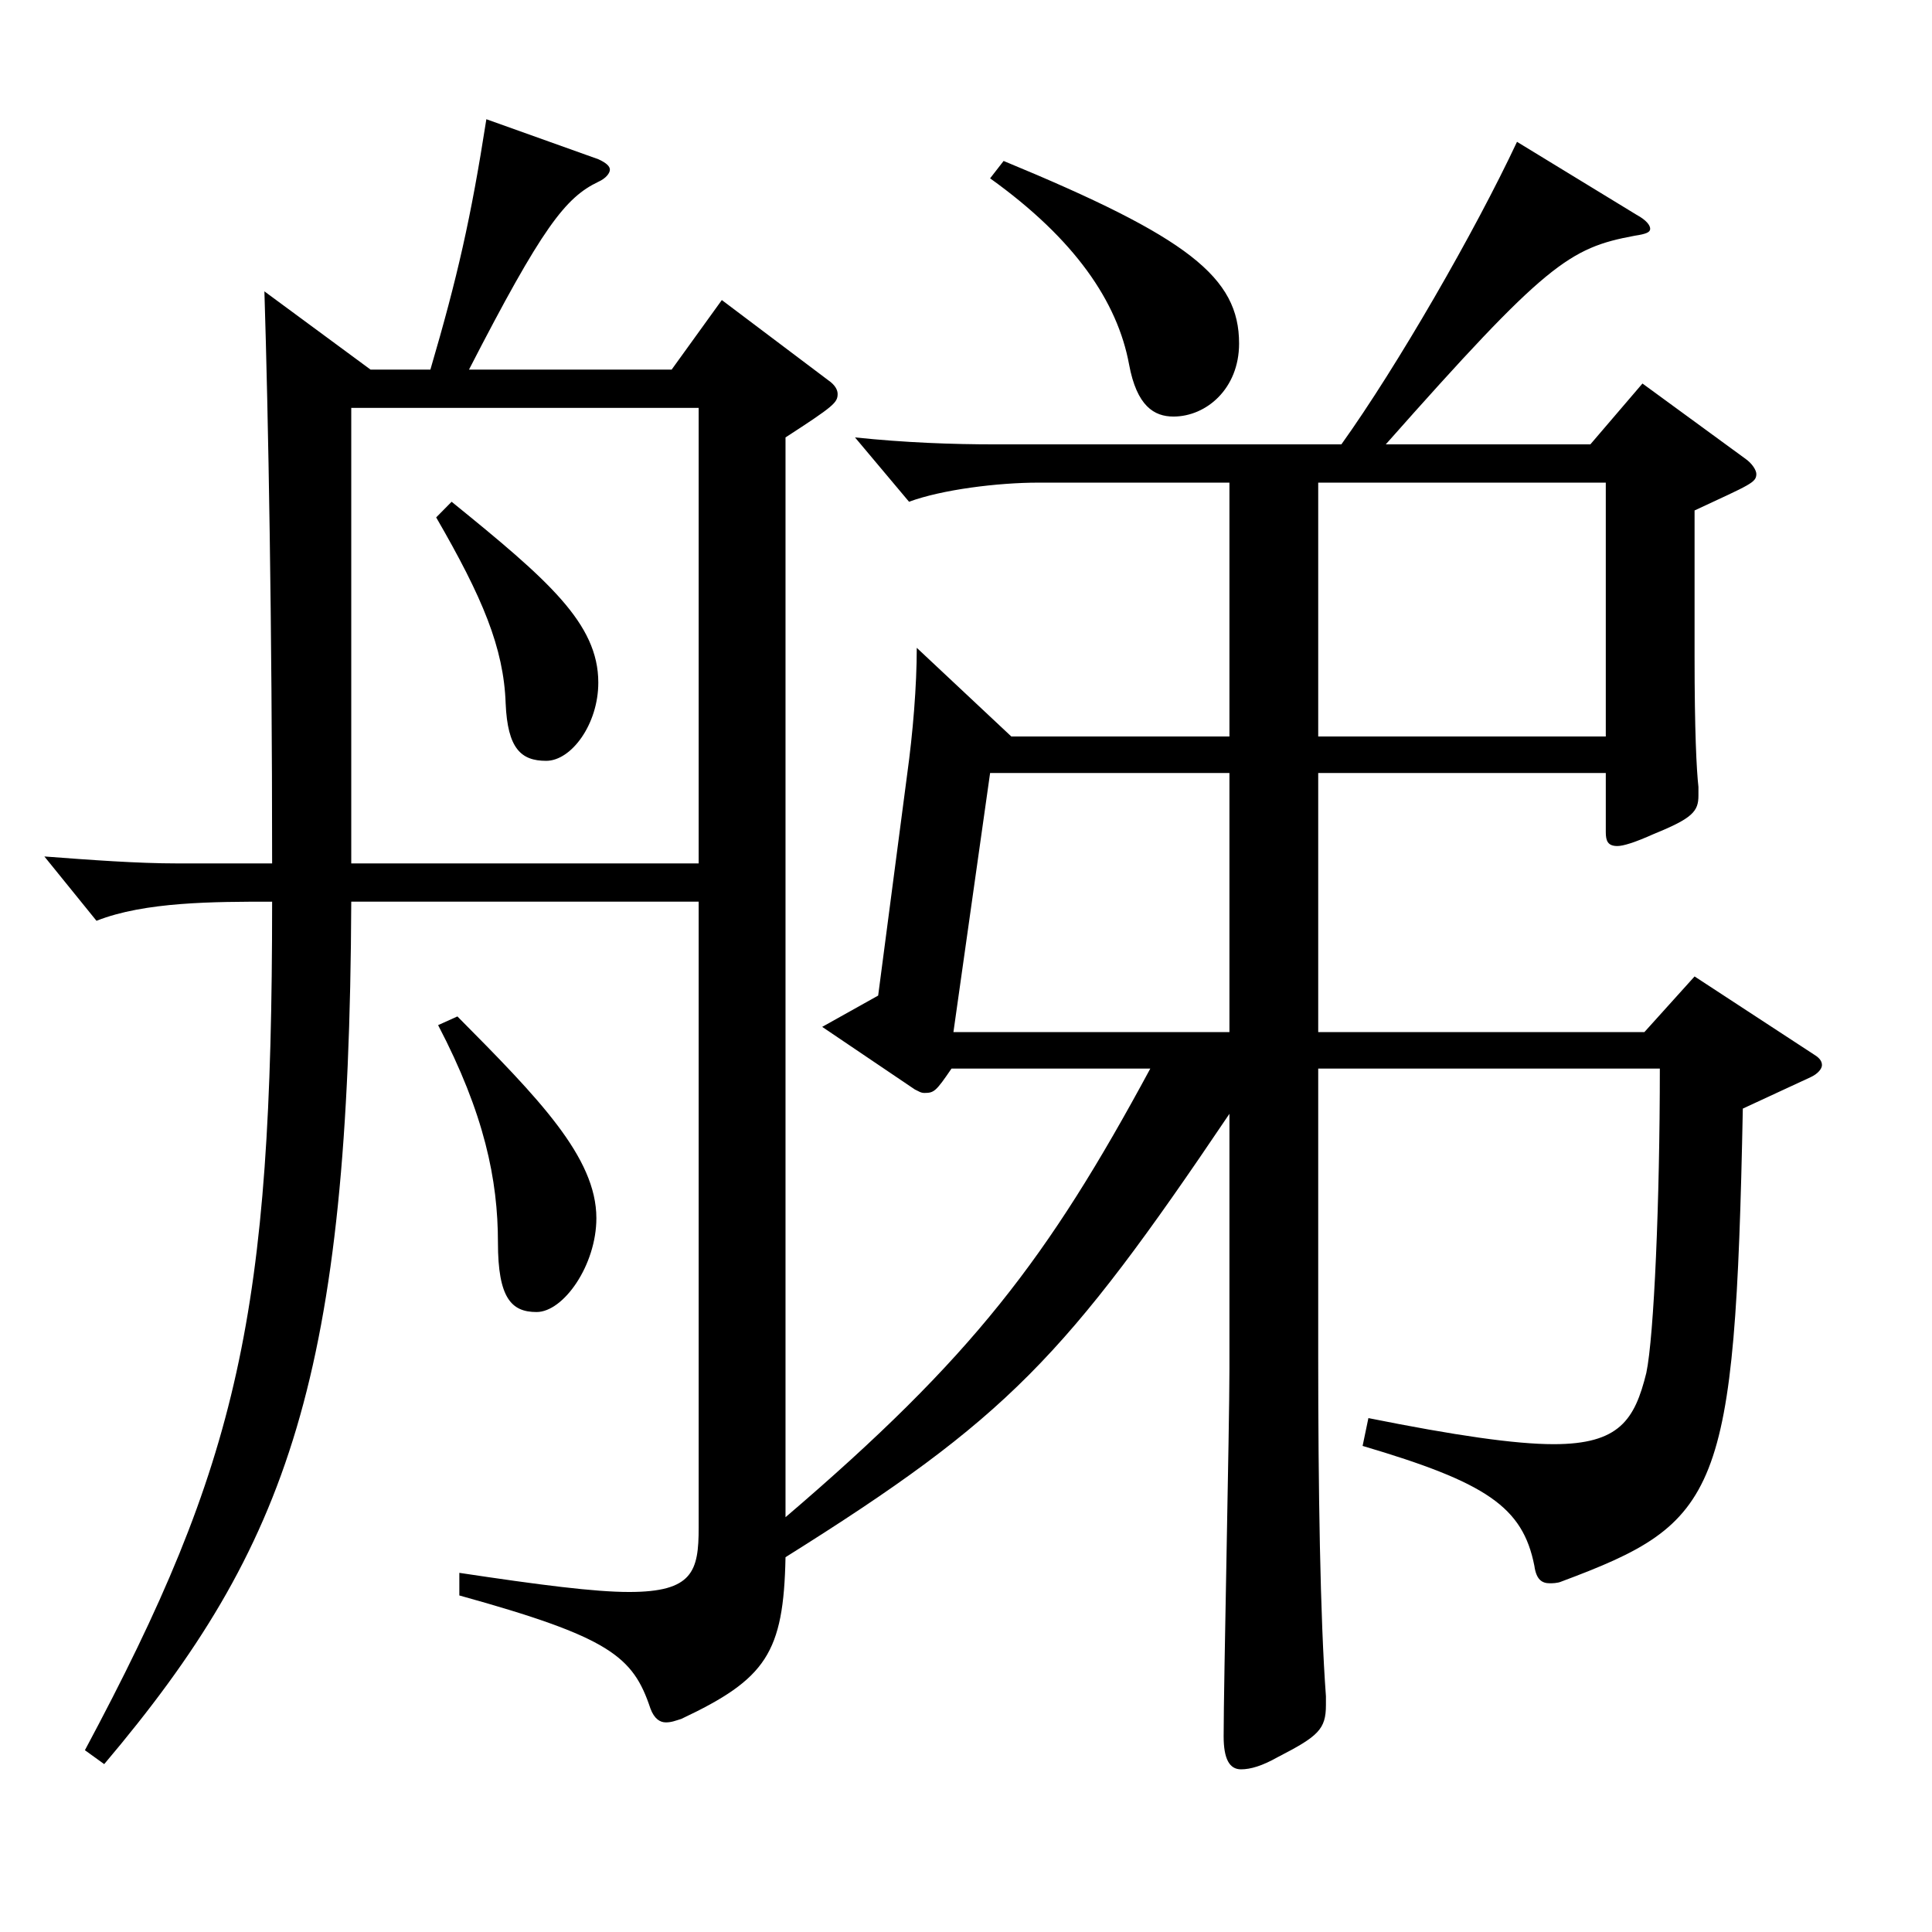 <?xml version="1.0" encoding="utf-8"?>
<!-- Generator: Adobe Illustrator 16.0.0, SVG Export Plug-In . SVG Version: 6.00 Build 0)  -->
<!DOCTYPE svg PUBLIC "-//W3C//DTD SVG 1.1//EN" "http://www.w3.org/Graphics/SVG/1.1/DTD/svg11.dtd">
<svg version="1.1" id="图层_1" xmlns="http://www.w3.org/2000/svg" xmlns:xlink="http://www.w3.org/1999/xlink" x="0px" y="0px"
	 width="1000px" height="1000px" viewBox="0 0 1000 1000" enable-background="new 0 0 1000 1000" xml:space="preserve">
<path d="M222.769,191.308c13.985-47.699,20.979-78.299,28.971-129.599l57.941,20.7c3.996,1.8,5.994,3.6,5.994,5.4
	c0,1.8-1.998,4.5-5.994,6.3c-16.982,8.1-28.971,23.4-66.933,97.199h104.895l25.974-36l54.944,41.4c3.996,2.7,4.995,5.4,4.995,7.2
	c0,4.5-1.998,6.3-26.973,22.5v558.896c96.902-82.799,135.863-134.099,188.81-232.198H492.496c-7.991,11.7-8.99,12.6-13.985,12.6
	c-1.998,0-2.997-0.9-4.995-1.8l-47.952-32.4l28.972-16.2l14.984-114.299c2.997-21.6,4.995-45.9,4.995-65.699l48.95,45.9h112.887
	V249.808h-98.9c-20.979,0-49.949,3.6-66.933,9.9l-27.972-33.3c25.974,2.7,49.949,3.6,72.927,3.6h178.819
	c28.971-40.5,68.931-109.799,90.908-156.599l61.938,37.8c4.995,2.7,6.993,5.4,6.993,7.2c0,1.8-1.998,2.7-7.992,3.6
	c-33.966,6.3-45.953,14.4-128.87,107.999h105.894l26.973-31.5l52.947,38.7c3.995,2.7,5.993,6.3,5.993,8.1
	c0,4.5-2.997,5.4-31.968,18.9v75.599c0,38.7,0.999,58.5,1.998,67.5v4.5c0,8.1-2.997,11.7-22.977,19.8
	c-9.99,4.5-15.984,6.3-18.98,6.3c-4.995,0-5.994-2.7-5.994-7.2v-30.6H682.305v134.099h168.83l25.974-28.8l61.938,40.5
	c2.997,1.8,3.996,3.6,3.996,5.4c0,1.8-1.998,4.5-5.994,6.3l-34.964,16.2c-3.996,200.699-11.988,214.198-93.905,244.798
	c-1.998,0.9-4.995,0.9-5.994,0.9c-3.996,0-6.993-1.8-7.992-9c-5.994-30.6-24.975-43.2-88.91-62.1l2.997-14.4
	c44.954,9,75.923,13.5,95.903,13.5c33.966,0,41.957-12.6,47.951-36.9c3.996-18.9,6.993-89.099,6.993-157.499H682.305v148.499
	c0,68.4,0.999,135.899,3.996,176.399v4.5c0,12.6-3.996,16.2-24.975,27c-7.992,4.5-13.985,6.3-18.98,6.3
	c-5.994,0-8.991-5.4-8.991-17.1c0-27,2.997-160.199,2.997-189.899V576.506c-84.915,125.999-114.884,157.499-229.769,229.499
	c-0.999,49.5-9.99,63-53.945,83.699c-2.997,0.9-4.995,1.8-7.992,1.8s-5.994-1.8-7.992-7.2c-8.99-27-20.979-36.9-98.9-58.5v-11.7
	c41.958,6.3,69.93,9.9,87.912,9.9c32.967,0,35.963-10.8,35.963-33.3V466.707H181.81c-0.999,244.798-31.968,332.998-127.871,446.397
	l-9.99-7.2c79.92-149.399,96.902-225.898,96.902-439.197c-29.97,0-65.934,0-90.908,9.9l-26.973-33.3
	c23.976,1.8,47.952,3.6,68.931,3.6h48.95c0-124.199-1.998-232.198-3.996-296.098l54.945,40.5H222.769z M181.81,446.907h179.818
	V211.108H181.81V446.907z M233.757,259.708c49.95,40.5,75.924,63,75.924,93.599c0,21.6-13.985,40.5-26.973,40.5
	s-19.979-6.3-20.979-29.7c-0.999-28.8-11.988-54.9-35.964-96.3L233.757,259.708z M236.754,526.106
	c41.958,42.3,71.928,72.899,71.928,104.399c0,24.3-16.982,48.6-30.969,48.6c-12.987,0-19.979-7.2-19.979-36
	c0-32.4-6.993-66.6-30.969-112.499L236.754,526.106z M636.352,400.107H512.477l-18.981,134.099h142.856V400.107z M519.47,83.309
	c95.902,39.6,121.877,60.3,121.877,94.499c0,23.4-16.983,37.8-33.966,37.8c-9.99,0-18.981-5.4-22.978-27
	c-5.993-32.4-27.972-64.8-71.927-96.299L519.47,83.309z M831.155,381.207V249.808H682.305v131.399H831.155z"/>
</svg>
